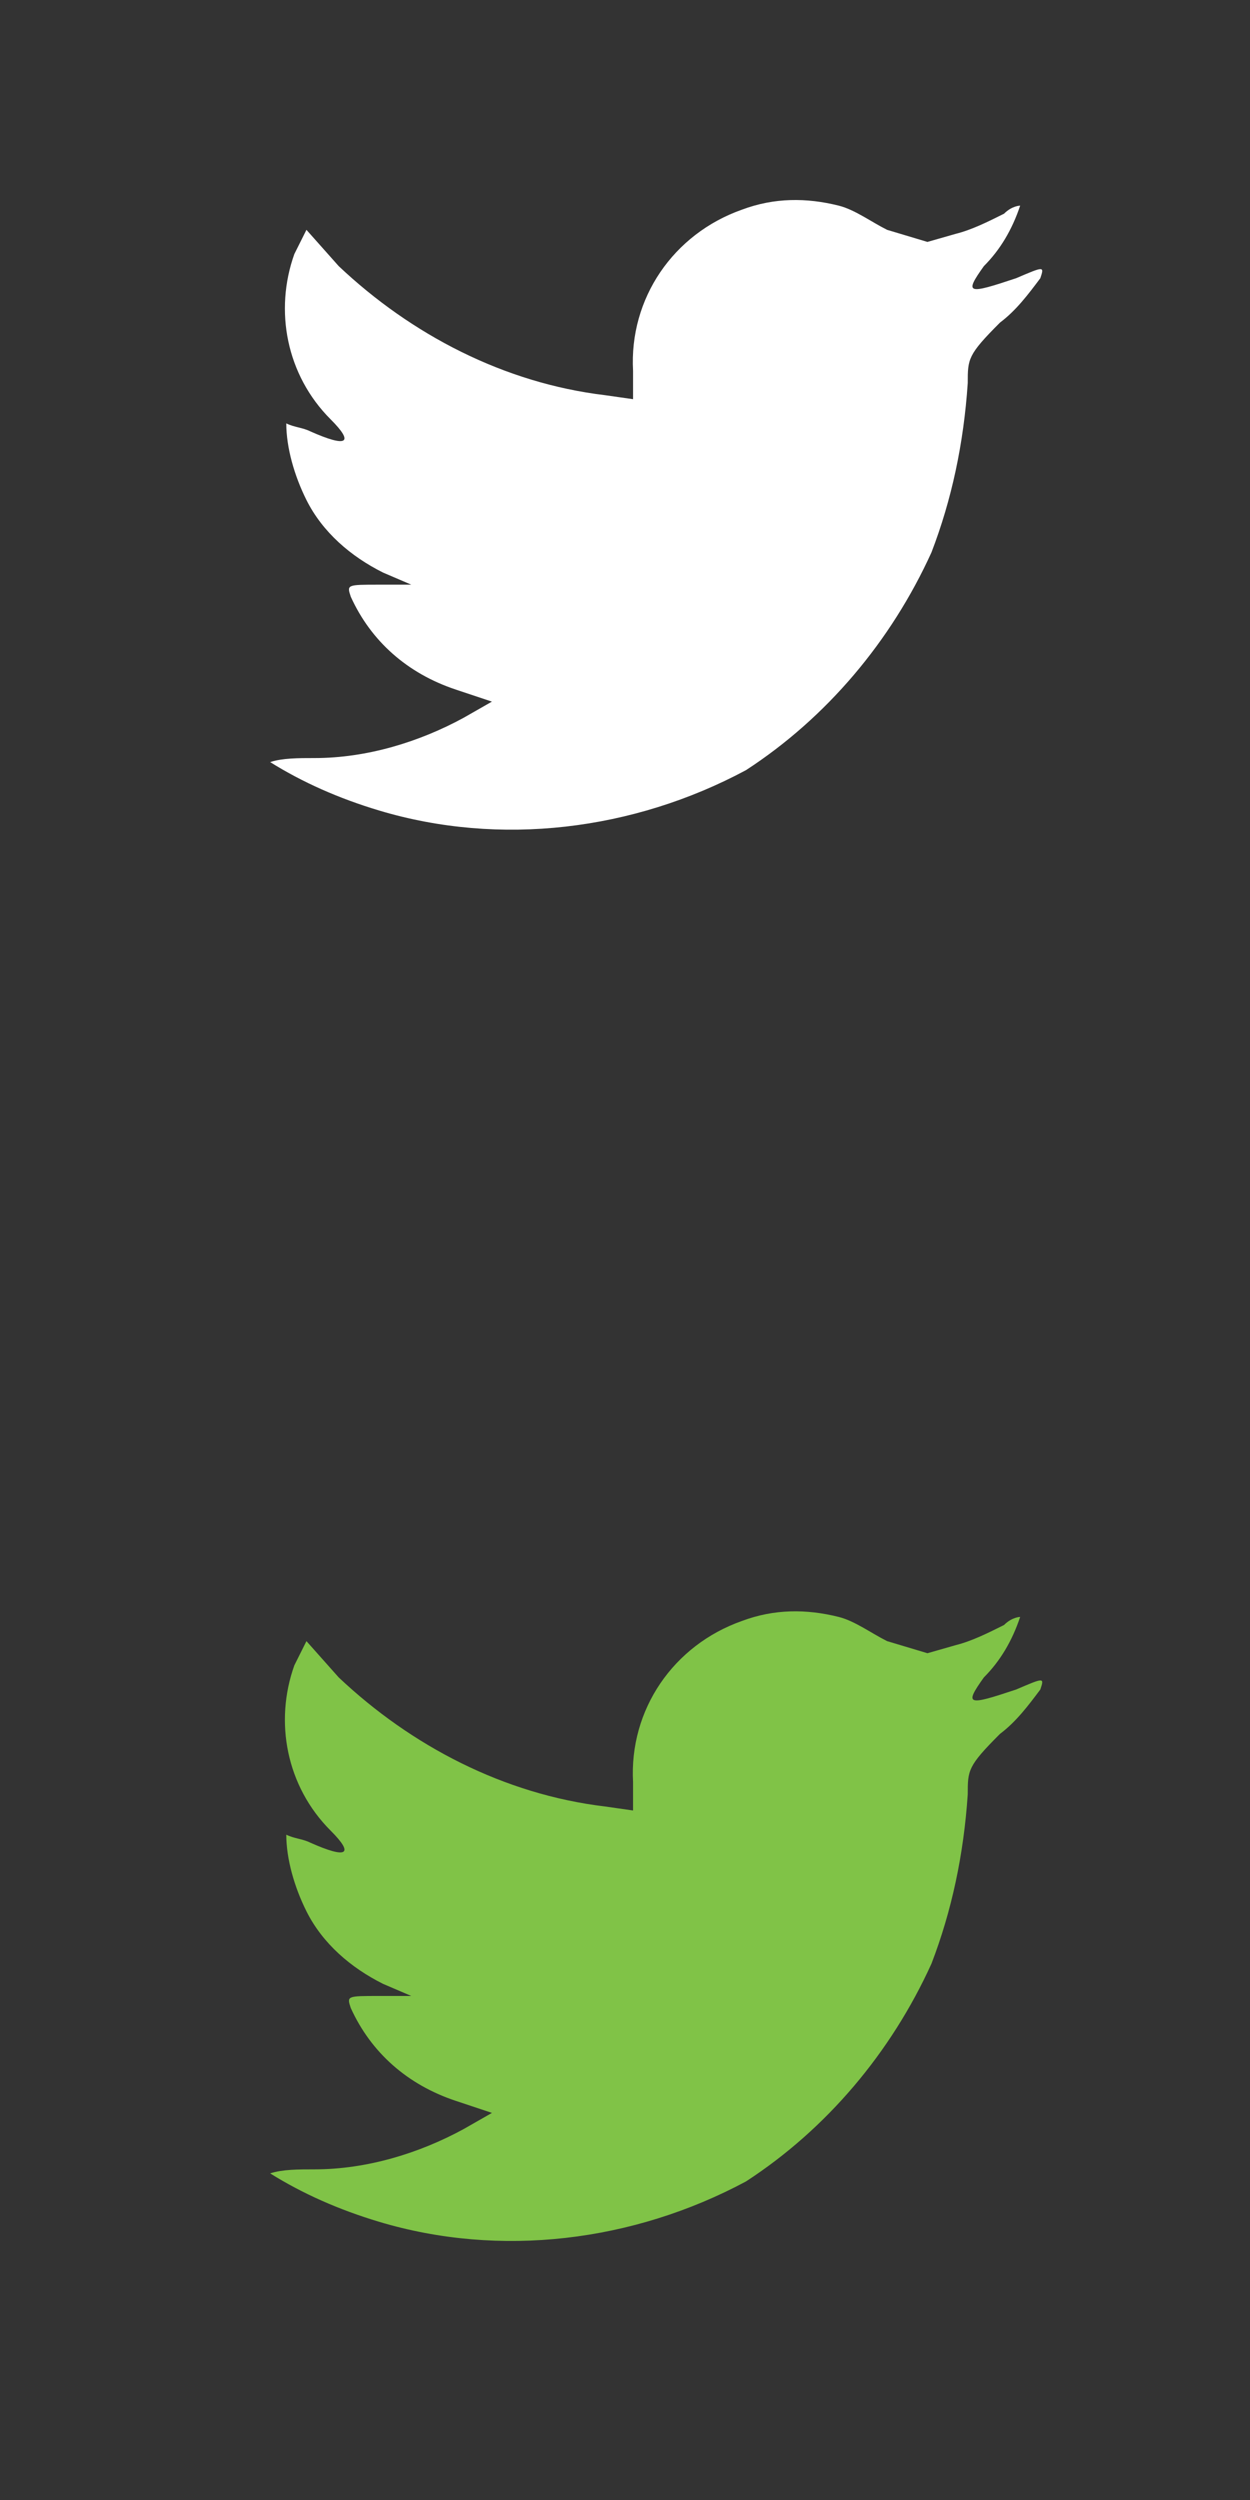 <svg xmlns="http://www.w3.org/2000/svg" width="31px" height="62px" viewBox="0 0 31 62" style="enable-background:new 0 0 31 62" xml:space="preserve"><rect x="0" y="0" width="31" height="62" fill="#333333" stroke="none"/><path d="M15.7 9.2v.7l-.7-.1c-2.5-.3-4.8-1.5-6.6-3.2l-.8-.9-.3.6c-.5 1.4-.2 3 .9 4.1.6.6.4.7-.5.3-.2-.1-.4-.1-.6-.2 0 .6.2 1.3.5 1.9.4.8 1.1 1.4 1.9 1.8l.7.3h-.8c-.8 0-.8 0-.7.3.5 1.1 1.4 1.9 2.6 2.3l.9.3-.7.4c-1.1.6-2.4 1-3.7 1-.4 0-.8 0-1.1.1.8.5 1.7.9 2.7 1.2 3 .9 6.3.5 9.1-1 2-1.3 3.6-3.2 4.6-5.4.5-1.3.8-2.7.9-4.2 0-.6 0-.7.8-1.5.4-.3.7-.7 1-1.1.1-.3.1-.3-.6 0-1.2.4-1.3.4-.8-.3.4-.4.7-.9.9-1.5 0 0-.2 0-.4.2-.4.2-.8.4-1.2.5L23 6l-1-.3c-.4-.2-.8-.5-1.2-.6-.8-.2-1.6-.2-2.4.1-1.7.6-2.8 2.2-2.7 4z" style="fill:#fff"/><path d="M15.7 44.2v.7l-.7-.1c-2.5-.3-4.8-1.5-6.6-3.2l-.8-.9-.3.6c-.5 1.4-.2 3 .9 4.1.6.6.4.7-.5.3-.2-.1-.4-.1-.6-.2 0 .6.2 1.3.5 1.9.4.8 1.1 1.4 1.9 1.8l.7.3h-.8c-.8 0-.8 0-.7.3.5 1.1 1.4 1.9 2.6 2.3l.9.3-.7.4c-1.1.6-2.4 1-3.7 1-.4 0-.8 0-1.1.1.8.5 1.7.9 2.7 1.2 3 .9 6.3.5 9.1-1 2-1.3 3.6-3.2 4.6-5.4.5-1.3.8-2.7.9-4.2 0-.6 0-.7.8-1.5.4-.3.7-.7 1-1.1.1-.3.1-.3-.6 0-1.2.4-1.3.4-.8-.3.4-.4.7-.9.9-1.5 0 0-.2 0-.4.2-.4.2-.8.4-1.2.5l-.7.2-1-.3c-.4-.2-.8-.5-1.2-.6-.8-.2-1.6-.2-2.4.1-1.7.6-2.8 2.2-2.7 4z" style="fill:#80c347"/></svg>